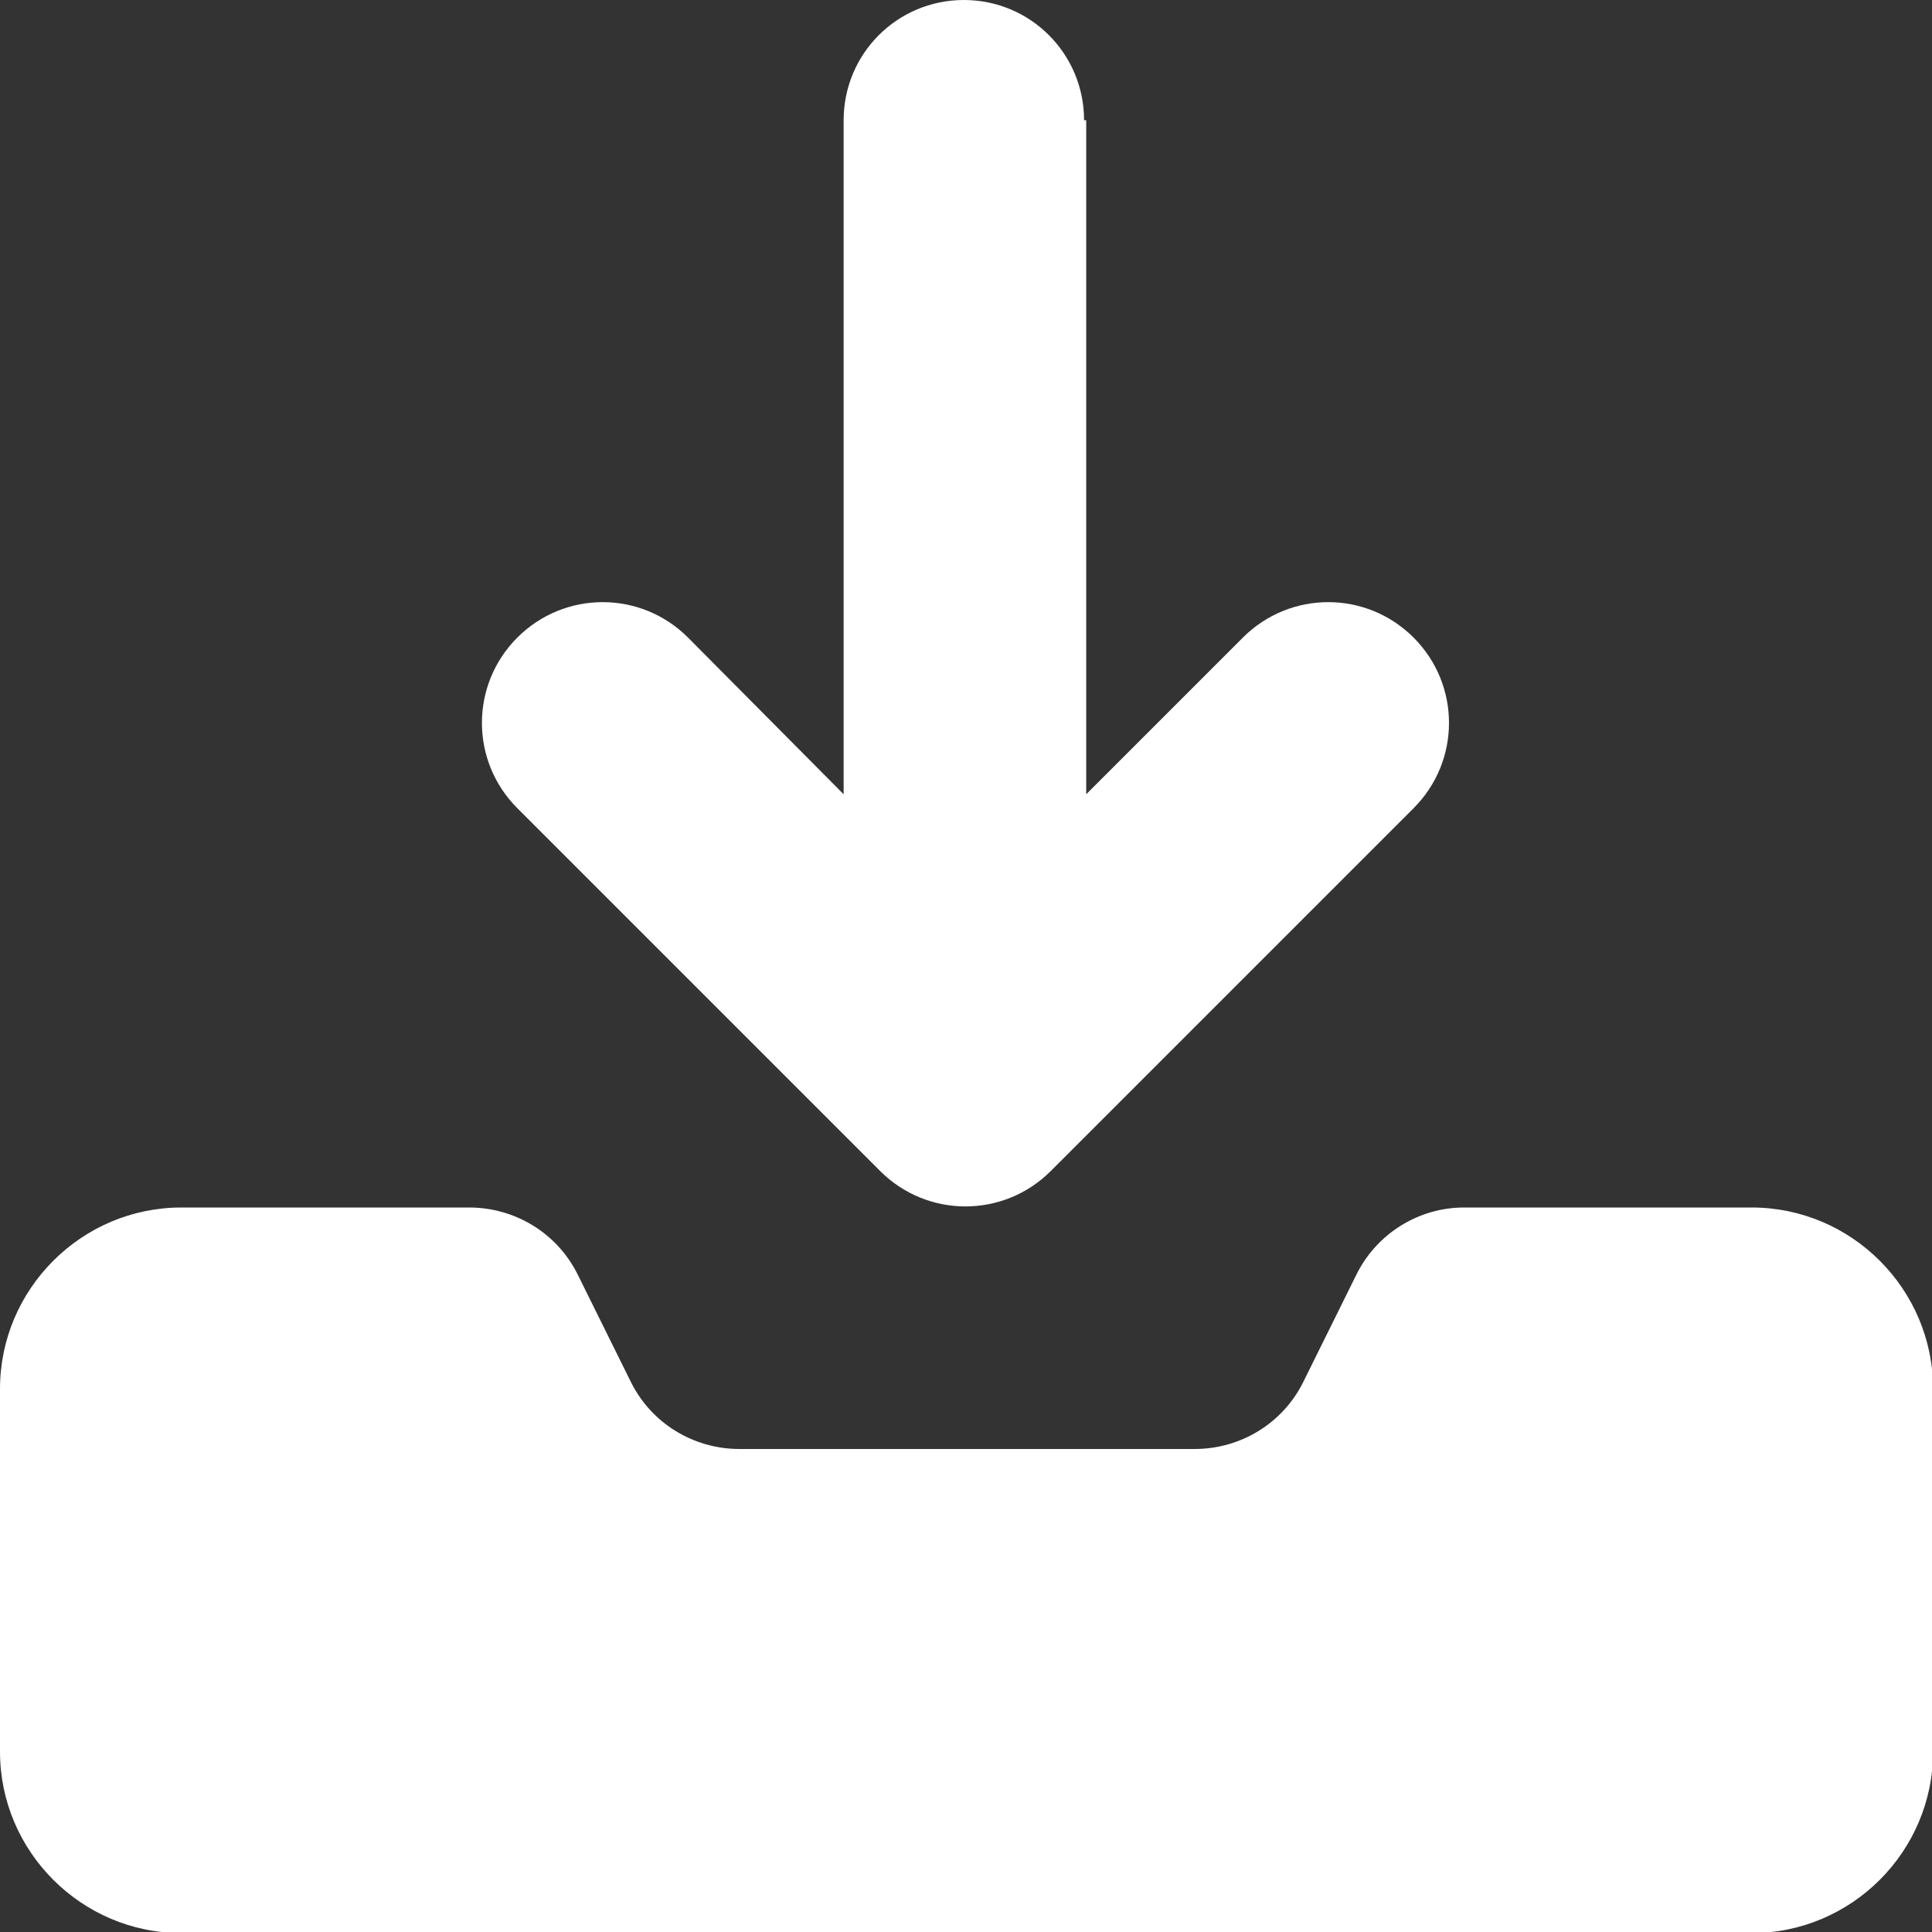 <?xml version="1.0" encoding="UTF-8"?>
<svg xmlns="http://www.w3.org/2000/svg" version="1.1" viewBox="0 0 18 18">
  <rect x="0" y="0" width="18" height="18" fill="#333333" stroke="none"/>
  <defs>
    <style>
      .cls-1 {
        fill: #fff;
      }
    </style>
  </defs>
  <!-- Generator: Adobe Illustrator 28.7.1, SVG Export Plug-In . SVG Version: 1.2.0 Build 142)  -->
  <g>
    <g id="Layer_1">
      <path class="cls-1" d="M1.69,11.25h2.68c.43,0,.82.24,1.01.62l.5,1.01c.19.38.58.62,1.01.62h4.24c.43,0,.82-.24,1.01-.62l.5-1.01c.19-.38.58-.62,1-.62h2.68c.93,0,1.69.76,1.69,1.69v3.38c0,.93-.76,1.69-1.69,1.69H1.69c-.93,0-1.69-.76-1.69-1.69v-3.38c0-.93.76-1.69,1.69-1.69ZM10.12,1.12v6.28l1.46-1.46c.44-.44,1.15-.44,1.59,0s.44,1.15,0,1.59l-3.38,3.38c-.44.44-1.15.44-1.59,0l-3.38-3.38c-.44-.44-.44-1.15,0-1.59s1.15-.44,1.59,0l1.45,1.46V1.12c0-.62.5-1.12,1.12-1.12s1.12.5,1.12,1.12Z"/>
    </g>
  </g>
</svg>